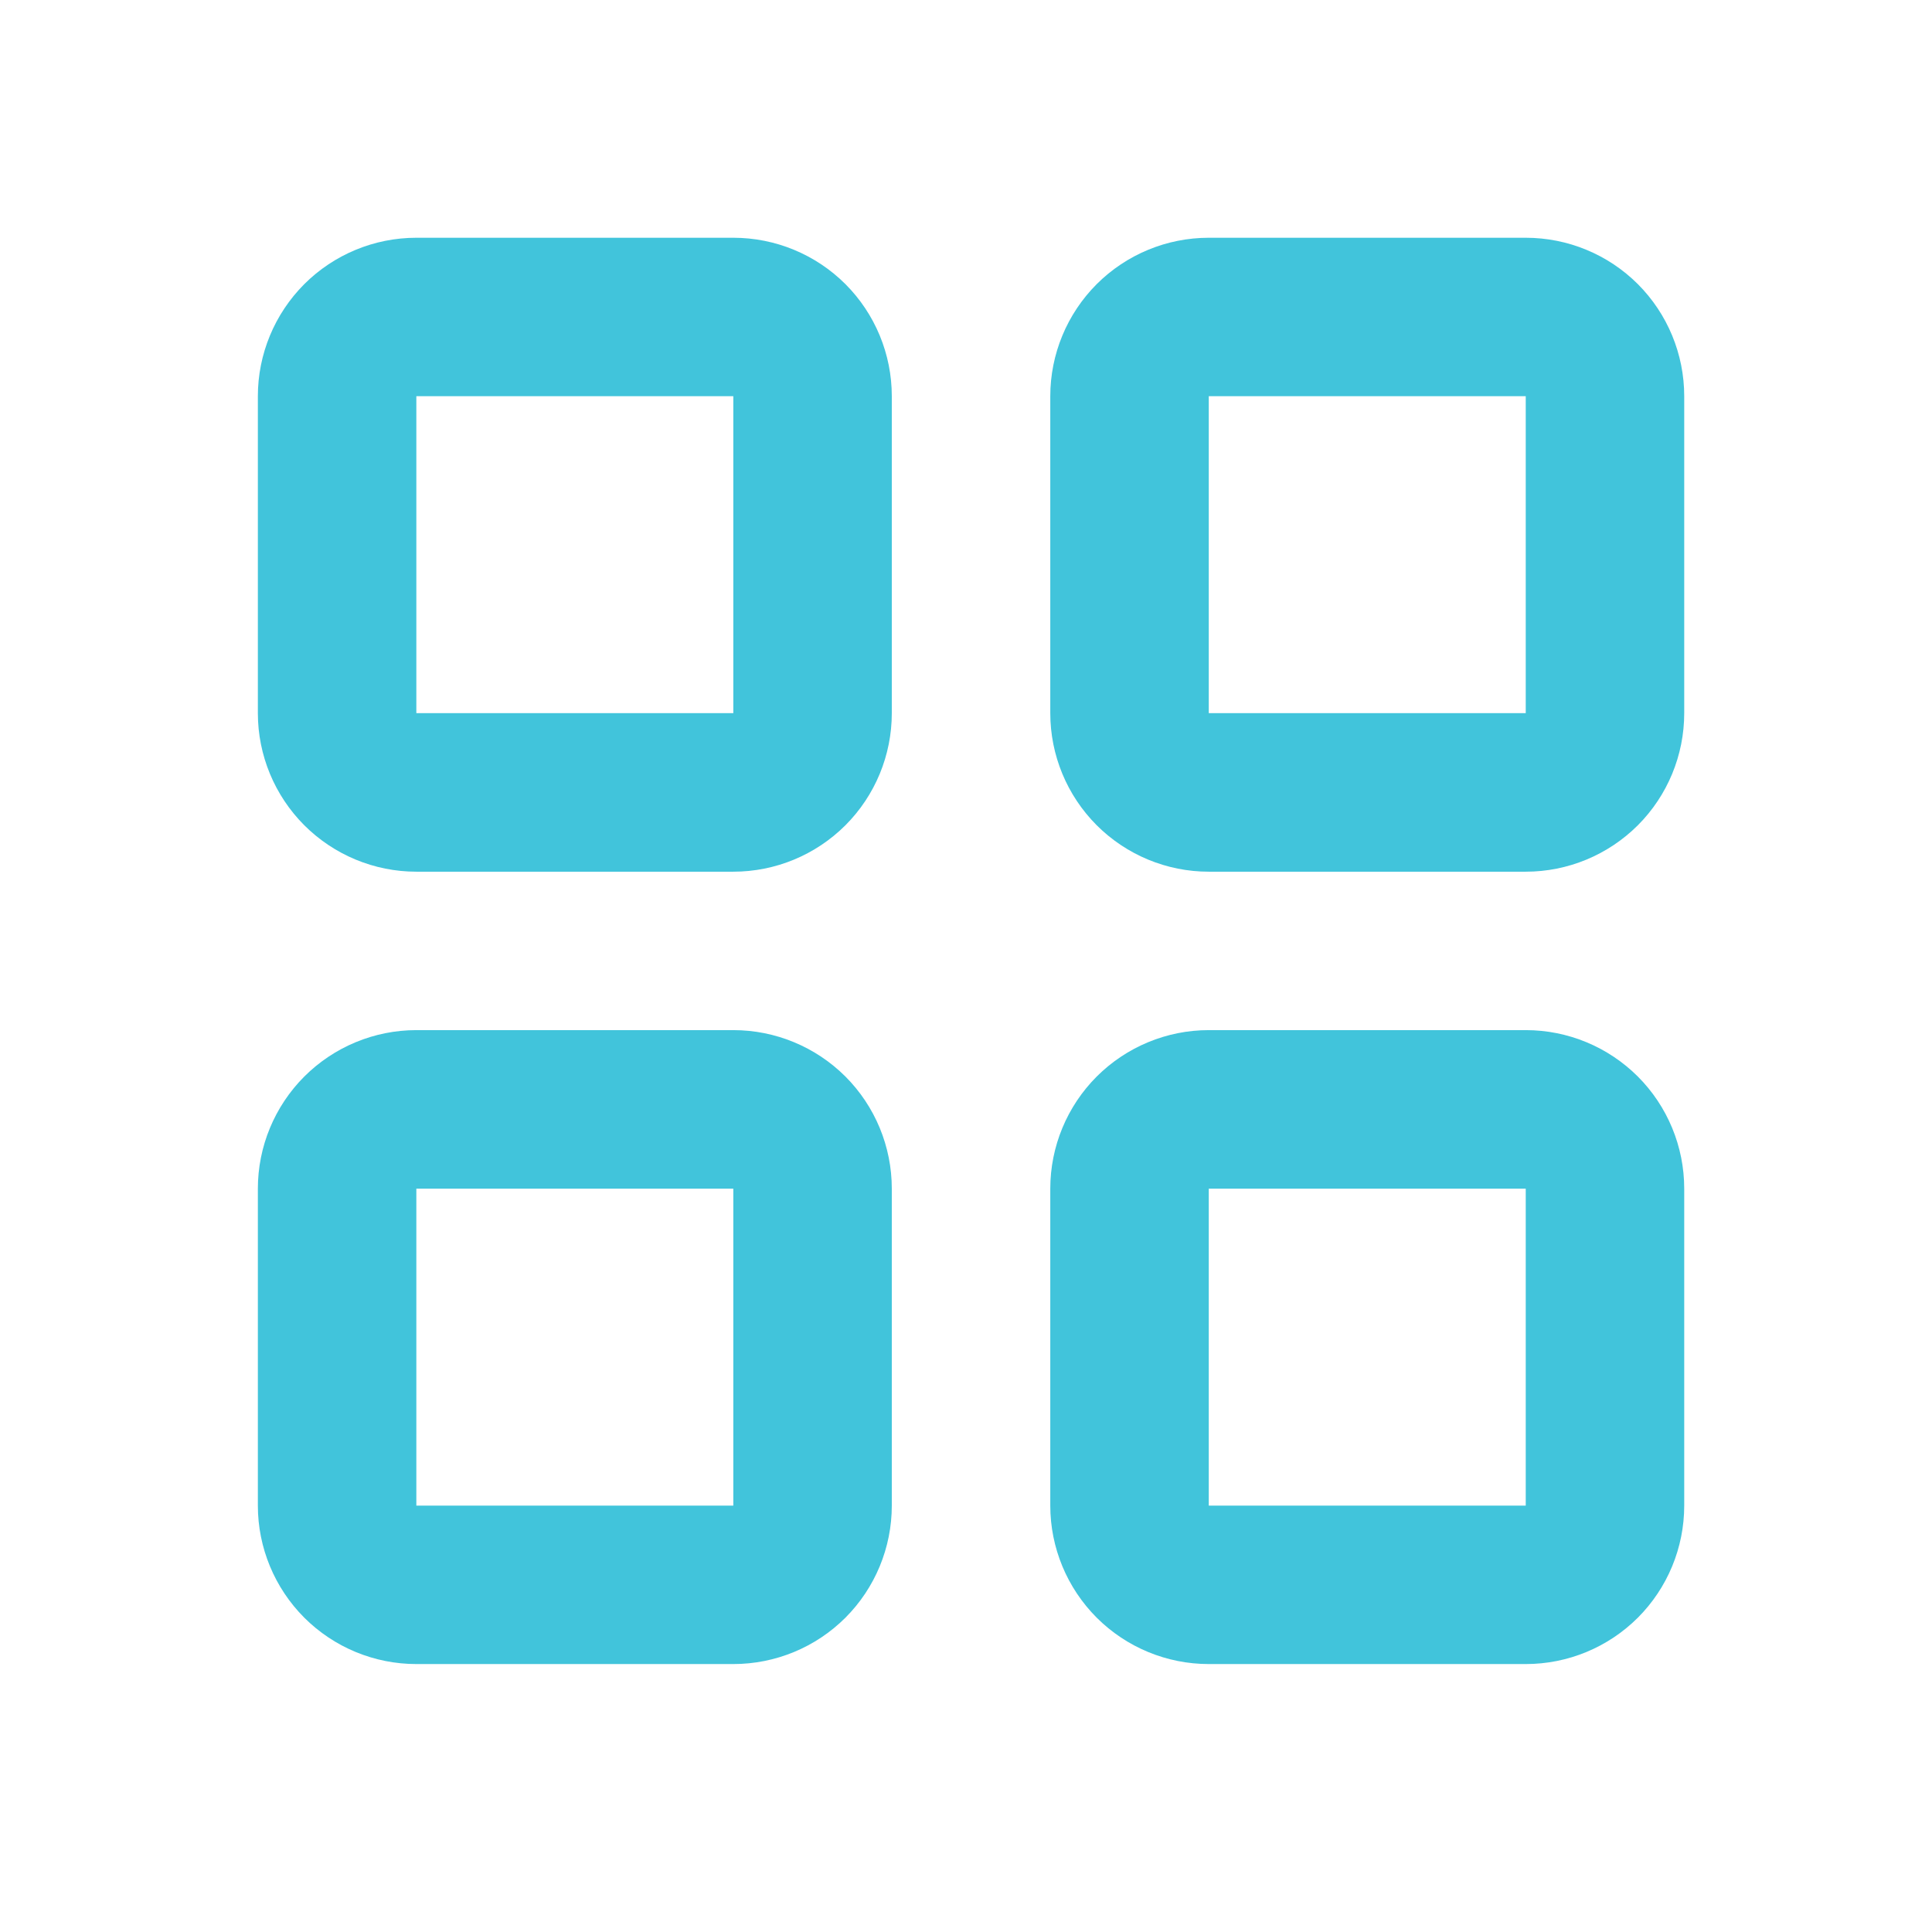<?xml version="1.0" encoding="UTF-8"?> <svg xmlns="http://www.w3.org/2000/svg" width="32" height="32" viewBox="0 0 32 32" fill="none"><path fill-rule="evenodd" clip-rule="evenodd" d="M5.04 4.706C5.533 4.214 6.2 3.938 6.896 3.938H12.146C12.843 3.938 13.51 4.214 14.003 4.706C14.495 5.199 14.771 5.866 14.771 6.562V11.812C14.771 12.509 14.495 13.176 14.003 13.669C13.51 14.161 12.843 14.438 12.146 14.438H6.896C6.2 14.438 5.533 14.161 5.04 13.669C4.548 13.176 4.271 12.509 4.271 11.812V6.562C4.271 5.866 4.548 5.199 5.04 4.706ZM12.146 6.562L6.896 6.562L6.896 11.812H12.146V6.562ZM18.165 4.706C18.658 4.214 19.325 3.938 20.021 3.938H25.271C25.968 3.938 26.635 4.214 27.128 4.706C27.62 5.199 27.896 5.866 27.896 6.562V11.812C27.896 12.509 27.62 13.176 27.128 13.669C26.635 14.161 25.968 14.438 25.271 14.438H20.021C19.325 14.438 18.658 14.161 18.165 13.669C17.673 13.176 17.396 12.509 17.396 11.812V6.562C17.396 5.866 17.673 5.199 18.165 4.706ZM25.271 6.562H20.021V11.812H25.271V6.562ZM5.04 17.831C5.533 17.339 6.2 17.062 6.896 17.062H12.146C12.843 17.062 13.51 17.339 14.003 17.831C14.495 18.324 14.771 18.991 14.771 19.688V24.938C14.771 25.634 14.495 26.301 14.003 26.794C13.51 27.286 12.843 27.562 12.146 27.562H6.896C6.2 27.562 5.533 27.286 5.04 26.794C4.548 26.301 4.271 25.634 4.271 24.938V19.688C4.271 18.991 4.548 18.324 5.04 17.831ZM12.146 19.688H6.896L6.896 24.938H12.146V19.688ZM18.165 17.831C18.658 17.339 19.325 17.062 20.021 17.062H25.271C25.968 17.062 26.635 17.339 27.128 17.831C27.62 18.324 27.896 18.991 27.896 19.688V24.938C27.896 25.634 27.62 26.301 27.128 26.794C26.635 27.286 25.968 27.562 25.271 27.562H20.021C19.325 27.562 18.658 27.286 18.165 26.794C17.673 26.301 17.396 25.634 17.396 24.938V19.688C17.396 18.991 17.673 18.324 18.165 17.831ZM25.271 19.688H20.021V24.938H25.271V19.688Z" fill="#41C4DB"></path></svg> 